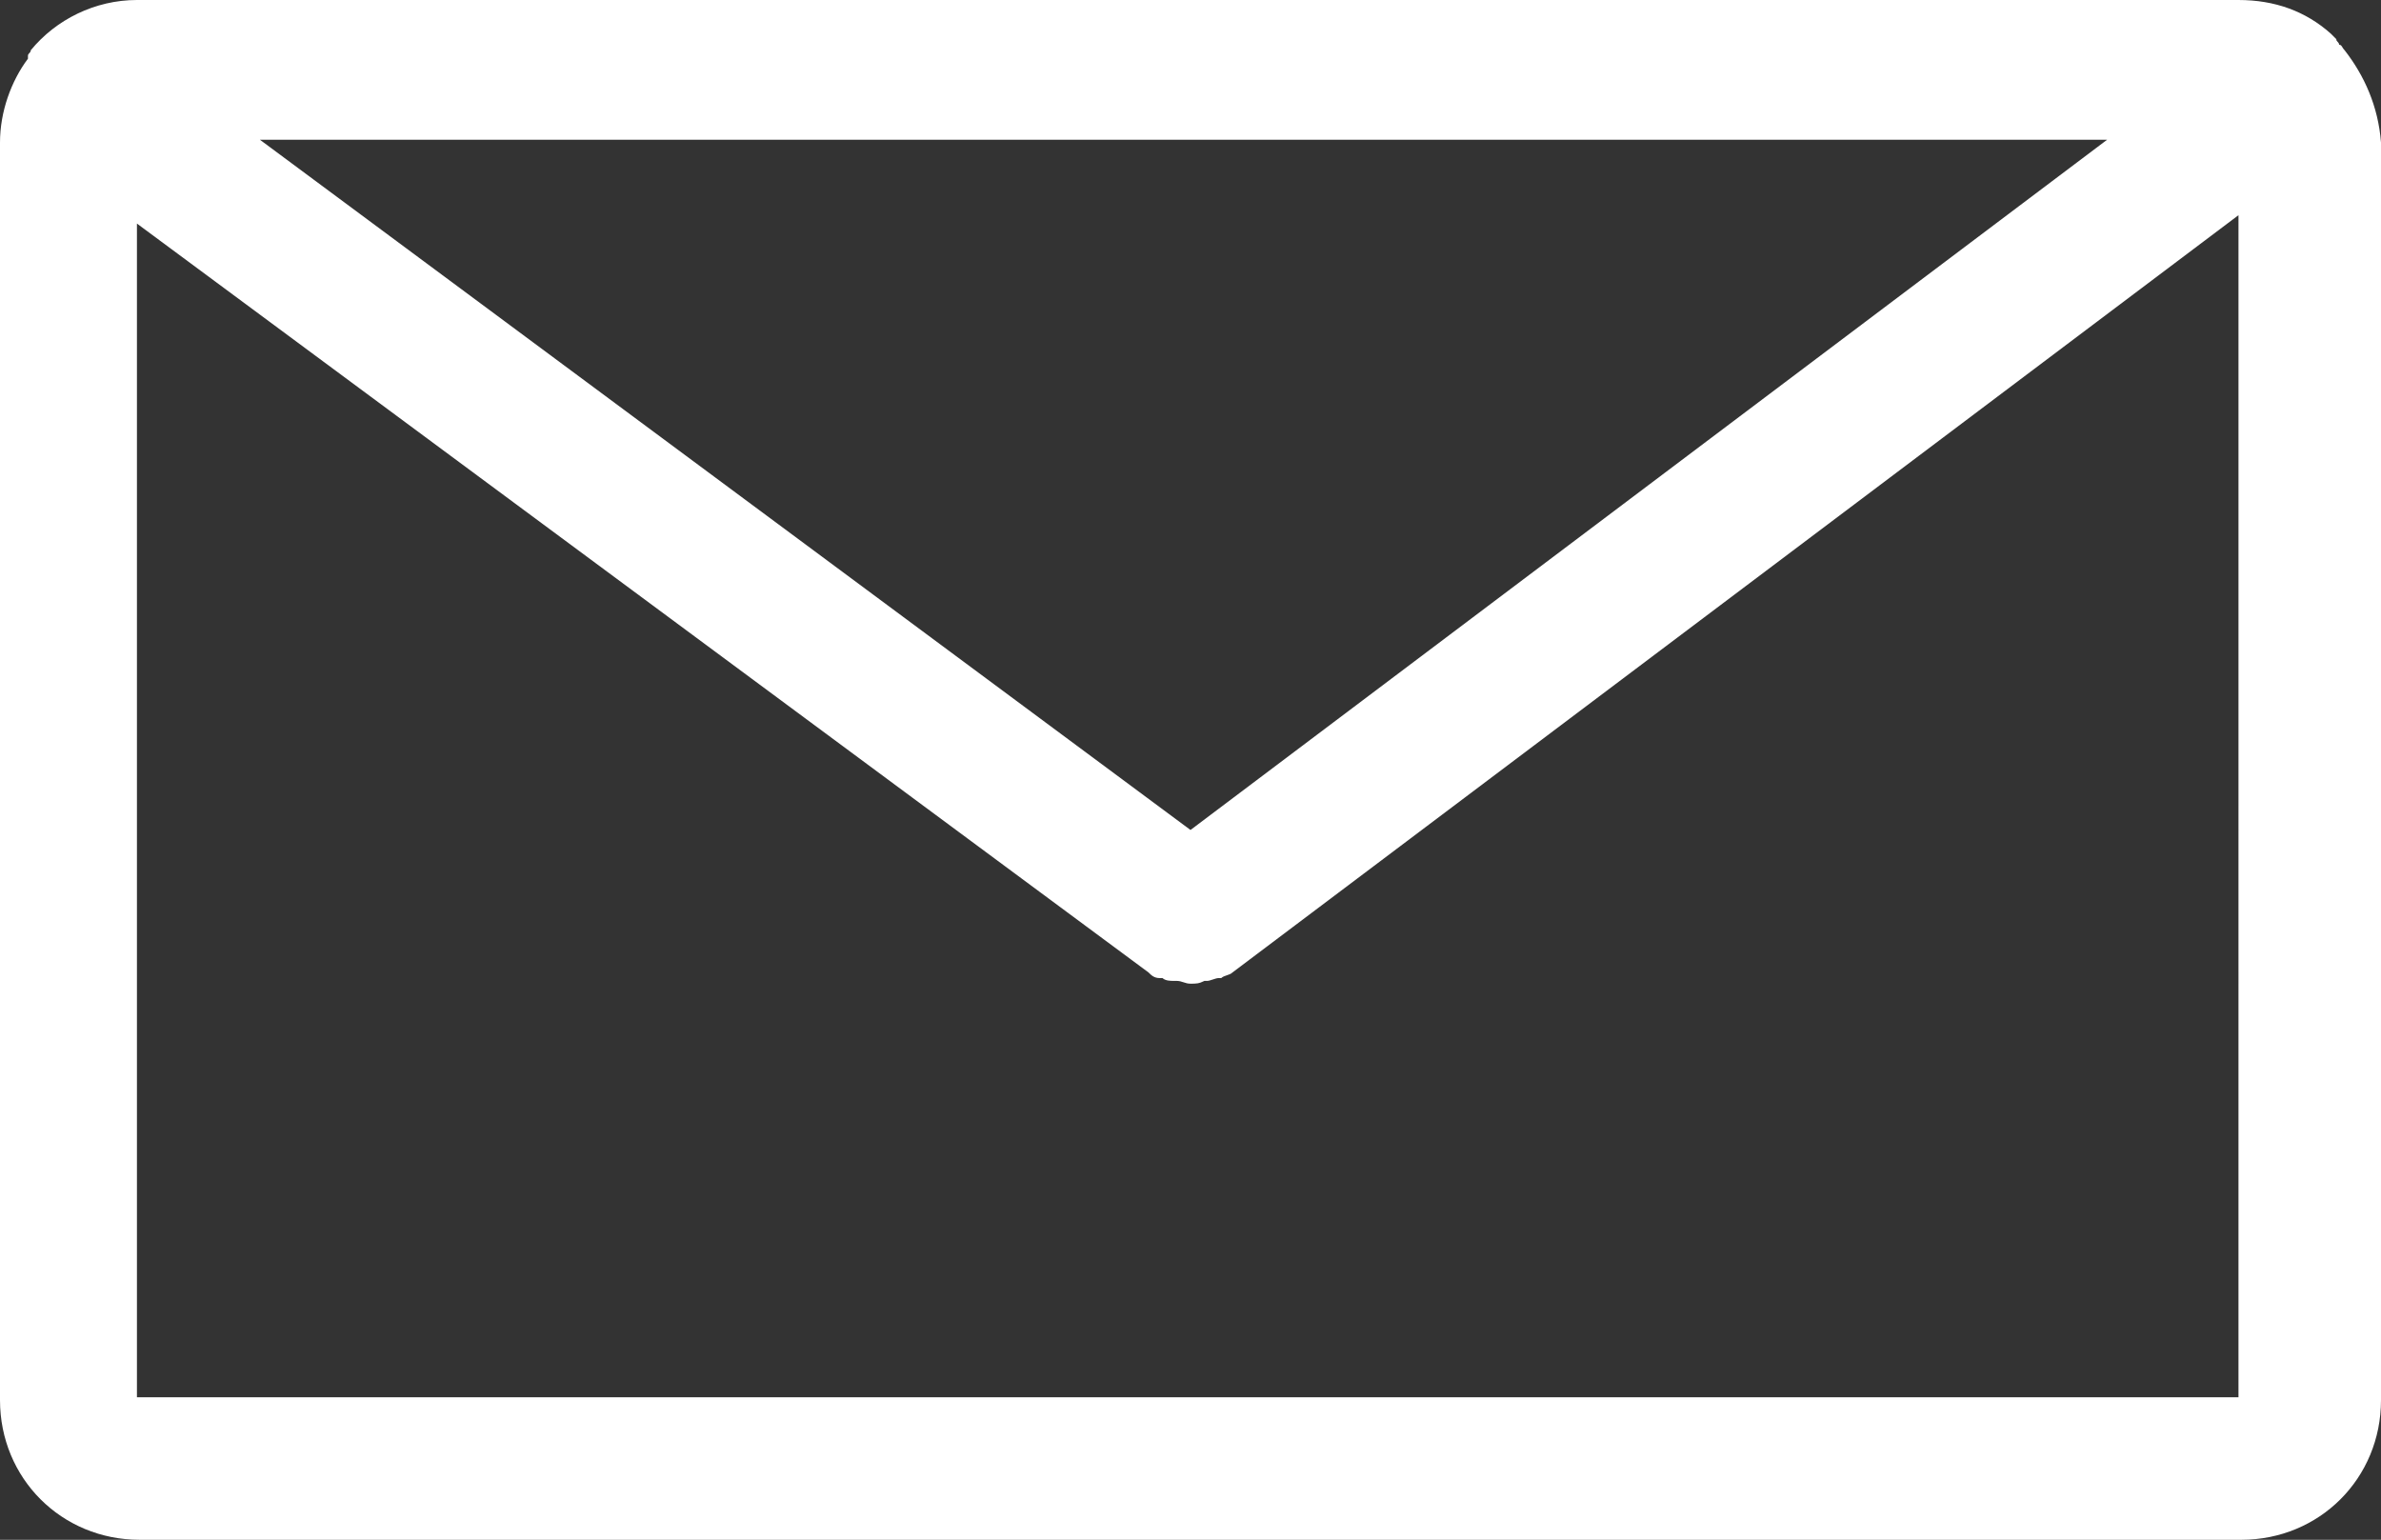 <?xml version="1.0" encoding="utf-8"?>
<!-- Generator: Adobe Illustrator 25.0.0, SVG Export Plug-In . SVG Version: 6.00 Build 0)  -->
<svg version="1.1" id="Livello_1" xmlns="http://www.w3.org/2000/svg" xmlns:xlink="http://www.w3.org/1999/xlink" x="0px" y="0px"
	 viewBox="0 0 85.2 55.1" style="enable-background:new 0 0 85.2 55.1;" xml:space="preserve">
<rect x="0" y="0" width="85.2" height="55.1" fill="#333333" stroke="none"/>
<style type="text/css">
	.st0{fill:#FFFFFF;}
</style>
<path class="st0" d="M83.9,1.8c-0.1-0.1-0.1-0.2-0.2-0.2c0-0.1-0.1-0.1-0.1-0.2c-0.1-0.1-0.1-0.1-0.2-0.2c-0.9-0.8-2-1.2-3.3-1.2
	H4.9C3.4,0,2,0.7,1.1,1.8C1.1,1.9,1,1.9,1,2c0,0,0,0,0,0.1C0.4,2.9,0,4,0,5.1v45c0,2.8,2.2,5,5,5h75.2c2.8,0,5-2.2,5-5v-45
	C85.1,3.8,84.6,2.7,83.9,1.8z M75.4,5L42.6,29.7L9.3,5H75.4z M80.1,50H4.9V8l36.2,26.8c0.1,0.1,0.2,0.2,0.4,0.2h0.1
	c0.1,0.1,0.3,0.1,0.4,0.1h0.1c0.2,0,0.3,0.1,0.5,0.1c0.2,0,0.3,0,0.5-0.1h0.1c0.1,0,0.3-0.1,0.4-0.1h0.1c0.1-0.1,0.3-0.1,0.4-0.2
	l36-27.1V50z"/>
</svg>
